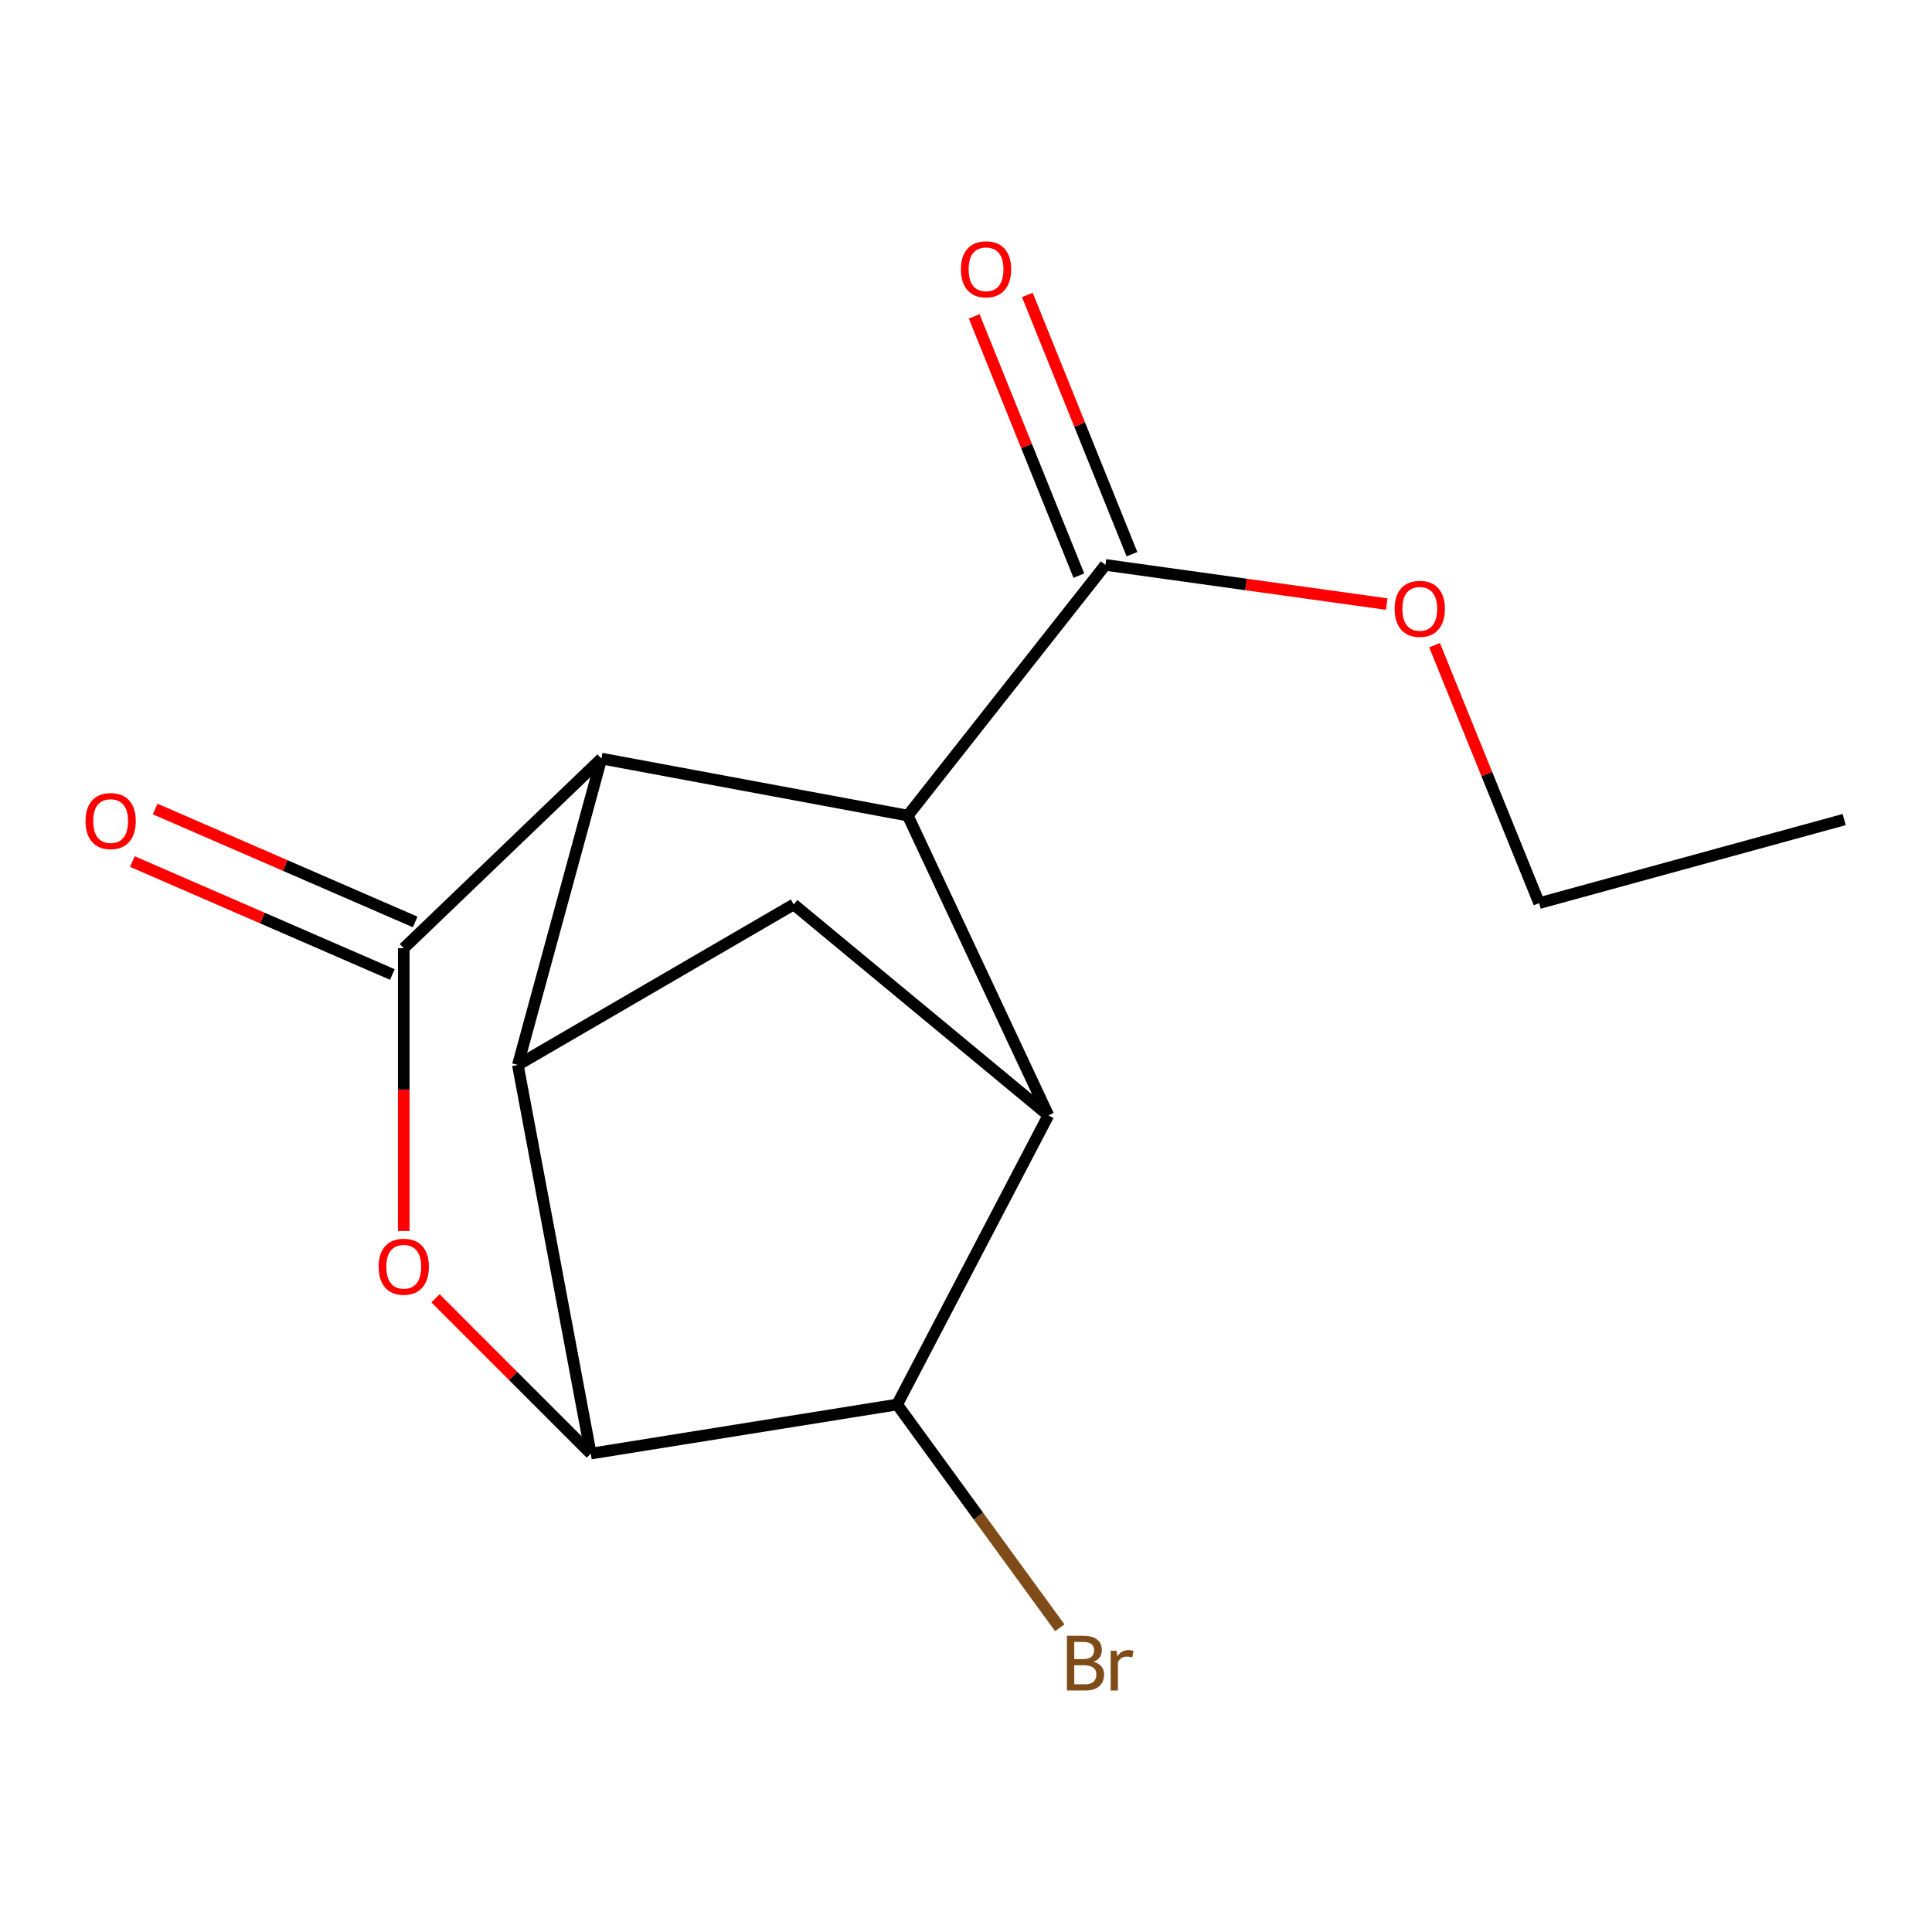<?xml version='1.0' encoding='iso-8859-1'?>
<svg version='1.1' baseProfile='full'
              xmlns='http://www.w3.org/2000/svg'
                      xmlns:rdkit='http://www.rdkit.org/xml'
                      xmlns:xlink='http://www.w3.org/1999/xlink'
                  xml:space='preserve'
width='1000px' height='1000px' viewBox='0 0 1000 1000'>
<!-- END OF HEADER -->
<rect style='opacity:1.0;fill:#FFFFFF;stroke:none' width='1000' height='1000' x='0' y='0'> </rect>
<path class='bond-0' d='M 208.985,490.8 L 311.287,392.632' style='fill:none;fill-rule:evenodd;stroke:#000000;stroke-width:6px;stroke-linecap:butt;stroke-linejoin:miter;stroke-opacity:1' />
<path class='bond-3' d='M 208.985,490.8 L 208.985,563.968' style='fill:none;fill-rule:evenodd;stroke:#000000;stroke-width:6px;stroke-linecap:butt;stroke-linejoin:miter;stroke-opacity:1' />
<path class='bond-3' d='M 208.985,563.968 L 208.985,637.136' style='fill:none;fill-rule:evenodd;stroke:#FF0000;stroke-width:6px;stroke-linecap:butt;stroke-linejoin:miter;stroke-opacity:1' />
<path class='bond-9' d='M 214.891,477.203 L 147.602,447.974' style='fill:none;fill-rule:evenodd;stroke:#000000;stroke-width:6px;stroke-linecap:butt;stroke-linejoin:miter;stroke-opacity:1' />
<path class='bond-9' d='M 147.602,447.974 L 80.312,418.745' style='fill:none;fill-rule:evenodd;stroke:#FF0000;stroke-width:6px;stroke-linecap:butt;stroke-linejoin:miter;stroke-opacity:1' />
<path class='bond-9' d='M 203.079,504.396 L 135.79,475.167' style='fill:none;fill-rule:evenodd;stroke:#000000;stroke-width:6px;stroke-linecap:butt;stroke-linejoin:miter;stroke-opacity:1' />
<path class='bond-9' d='M 135.79,475.167 L 68.5,445.939' style='fill:none;fill-rule:evenodd;stroke:#FF0000;stroke-width:6px;stroke-linecap:butt;stroke-linejoin:miter;stroke-opacity:1' />
<path class='bond-2' d='M 311.287,392.632 L 268.034,551.215' style='fill:none;fill-rule:evenodd;stroke:#000000;stroke-width:6px;stroke-linecap:butt;stroke-linejoin:miter;stroke-opacity:1' />
<path class='bond-4' d='M 311.287,392.632 L 469.87,422.148' style='fill:none;fill-rule:evenodd;stroke:#000000;stroke-width:6px;stroke-linecap:butt;stroke-linejoin:miter;stroke-opacity:1' />
<path class='bond-1' d='M 305.785,752.376 L 265.596,712.187' style='fill:none;fill-rule:evenodd;stroke:#000000;stroke-width:6px;stroke-linecap:butt;stroke-linejoin:miter;stroke-opacity:1' />
<path class='bond-1' d='M 265.596,712.187 L 225.408,671.998' style='fill:none;fill-rule:evenodd;stroke:#FF0000;stroke-width:6px;stroke-linecap:butt;stroke-linejoin:miter;stroke-opacity:1' />
<path class='bond-6' d='M 305.785,752.376 L 464.368,726.977' style='fill:none;fill-rule:evenodd;stroke:#000000;stroke-width:6px;stroke-linecap:butt;stroke-linejoin:miter;stroke-opacity:1' />
<path class='bond-15' d='M 305.785,752.376 L 268.034,551.215' style='fill:none;fill-rule:evenodd;stroke:#000000;stroke-width:6px;stroke-linecap:butt;stroke-linejoin:miter;stroke-opacity:1' />
<path class='bond-7' d='M 268.034,551.215 L 410.821,468.152' style='fill:none;fill-rule:evenodd;stroke:#000000;stroke-width:6px;stroke-linecap:butt;stroke-linejoin:miter;stroke-opacity:1' />
<path class='bond-5' d='M 469.87,422.148 L 542.638,577.322' style='fill:none;fill-rule:evenodd;stroke:#000000;stroke-width:6px;stroke-linecap:butt;stroke-linejoin:miter;stroke-opacity:1' />
<path class='bond-8' d='M 469.87,422.148 L 572.155,292.39' style='fill:none;fill-rule:evenodd;stroke:#000000;stroke-width:6px;stroke-linecap:butt;stroke-linejoin:miter;stroke-opacity:1' />
<path class='bond-16' d='M 542.638,577.322 L 464.368,726.977' style='fill:none;fill-rule:evenodd;stroke:#000000;stroke-width:6px;stroke-linecap:butt;stroke-linejoin:miter;stroke-opacity:1' />
<path class='bond-17' d='M 542.638,577.322 L 410.821,468.152' style='fill:none;fill-rule:evenodd;stroke:#000000;stroke-width:6px;stroke-linecap:butt;stroke-linejoin:miter;stroke-opacity:1' />
<path class='bond-11' d='M 464.368,726.977 L 506.45,784.757' style='fill:none;fill-rule:evenodd;stroke:#000000;stroke-width:6px;stroke-linecap:butt;stroke-linejoin:miter;stroke-opacity:1' />
<path class='bond-11' d='M 506.45,784.757 L 548.532,842.537' style='fill:none;fill-rule:evenodd;stroke:#7F4C19;stroke-width:6px;stroke-linecap:butt;stroke-linejoin:miter;stroke-opacity:1' />
<path class='bond-10' d='M 585.901,286.842 L 558.821,219.744' style='fill:none;fill-rule:evenodd;stroke:#000000;stroke-width:6px;stroke-linecap:butt;stroke-linejoin:miter;stroke-opacity:1' />
<path class='bond-10' d='M 558.821,219.744 L 531.741,152.647' style='fill:none;fill-rule:evenodd;stroke:#FF0000;stroke-width:6px;stroke-linecap:butt;stroke-linejoin:miter;stroke-opacity:1' />
<path class='bond-10' d='M 558.408,297.938 L 531.328,230.84' style='fill:none;fill-rule:evenodd;stroke:#000000;stroke-width:6px;stroke-linecap:butt;stroke-linejoin:miter;stroke-opacity:1' />
<path class='bond-10' d='M 531.328,230.84 L 504.248,163.743' style='fill:none;fill-rule:evenodd;stroke:#FF0000;stroke-width:6px;stroke-linecap:butt;stroke-linejoin:miter;stroke-opacity:1' />
<path class='bond-12' d='M 572.155,292.39 L 644.959,302.53' style='fill:none;fill-rule:evenodd;stroke:#000000;stroke-width:6px;stroke-linecap:butt;stroke-linejoin:miter;stroke-opacity:1' />
<path class='bond-12' d='M 644.959,302.53 L 717.764,312.671' style='fill:none;fill-rule:evenodd;stroke:#FF0000;stroke-width:6px;stroke-linecap:butt;stroke-linejoin:miter;stroke-opacity:1' />
<path class='bond-13' d='M 742.522,333.925 L 769.588,400.693' style='fill:none;fill-rule:evenodd;stroke:#FF0000;stroke-width:6px;stroke-linecap:butt;stroke-linejoin:miter;stroke-opacity:1' />
<path class='bond-13' d='M 769.588,400.693 L 796.654,467.46' style='fill:none;fill-rule:evenodd;stroke:#000000;stroke-width:6px;stroke-linecap:butt;stroke-linejoin:miter;stroke-opacity:1' />
<path class='bond-14' d='M 796.654,467.46 L 954.545,424.207' style='fill:none;fill-rule:evenodd;stroke:#000000;stroke-width:6px;stroke-linecap:butt;stroke-linejoin:miter;stroke-opacity:1' />
<path  class='atom-4' d='M 195.985 655.656
Q 195.985 648.856, 199.345 645.056
Q 202.705 641.256, 208.985 641.256
Q 215.265 641.256, 218.625 645.056
Q 221.985 648.856, 221.985 655.656
Q 221.985 662.536, 218.585 666.456
Q 215.185 670.336, 208.985 670.336
Q 202.745 670.336, 199.345 666.456
Q 195.985 662.576, 195.985 655.656
M 208.985 667.136
Q 213.305 667.136, 215.625 664.256
Q 217.985 661.336, 217.985 655.656
Q 217.985 650.096, 215.625 647.296
Q 213.305 644.456, 208.985 644.456
Q 204.665 644.456, 202.305 647.256
Q 199.985 650.056, 199.985 655.656
Q 199.985 661.376, 202.305 664.256
Q 204.665 667.136, 208.985 667.136
' fill='#FF0000'/>
<path  class='atom-10' d='M 44.271 424.979
Q 44.271 418.179, 47.631 414.379
Q 50.991 410.579, 57.271 410.579
Q 63.551 410.579, 66.911 414.379
Q 70.271 418.179, 70.271 424.979
Q 70.271 431.859, 66.871 435.779
Q 63.471 439.659, 57.271 439.659
Q 51.031 439.659, 47.631 435.779
Q 44.271 431.899, 44.271 424.979
M 57.271 436.459
Q 61.591 436.459, 63.911 433.579
Q 66.271 430.659, 66.271 424.979
Q 66.271 419.419, 63.911 416.619
Q 61.591 413.779, 57.271 413.779
Q 52.951 413.779, 50.591 416.579
Q 48.271 419.379, 48.271 424.979
Q 48.271 430.699, 50.591 433.579
Q 52.951 436.459, 57.271 436.459
' fill='#FF0000'/>
<path  class='atom-11' d='M 497.372 139.388
Q 497.372 132.588, 500.732 128.788
Q 504.092 124.988, 510.372 124.988
Q 516.652 124.988, 520.012 128.788
Q 523.372 132.588, 523.372 139.388
Q 523.372 146.268, 519.972 150.188
Q 516.572 154.068, 510.372 154.068
Q 504.132 154.068, 500.732 150.188
Q 497.372 146.308, 497.372 139.388
M 510.372 150.868
Q 514.692 150.868, 517.012 147.988
Q 519.372 145.068, 519.372 139.388
Q 519.372 133.828, 517.012 131.028
Q 514.692 128.188, 510.372 128.188
Q 506.052 128.188, 503.692 130.988
Q 501.372 133.788, 501.372 139.388
Q 501.372 145.108, 503.692 147.988
Q 506.052 150.868, 510.372 150.868
' fill='#FF0000'/>
<path  class='atom-12' d='M 566 860.117
Q 568.72 860.877, 570.08 862.557
Q 571.48 864.197, 571.48 866.637
Q 571.48 870.557, 568.96 872.797
Q 566.48 874.997, 561.76 874.997
L 552.24 874.997
L 552.24 846.677
L 560.6 846.677
Q 565.44 846.677, 567.88 848.637
Q 570.32 850.597, 570.32 854.197
Q 570.32 858.477, 566 860.117
M 556.04 849.877
L 556.04 858.757
L 560.6 858.757
Q 563.4 858.757, 564.84 857.637
Q 566.32 856.477, 566.32 854.197
Q 566.32 849.877, 560.6 849.877
L 556.04 849.877
M 561.76 871.797
Q 564.52 871.797, 566 870.477
Q 567.48 869.157, 567.48 866.637
Q 567.48 864.317, 565.84 863.157
Q 564.24 861.957, 561.16 861.957
L 556.04 861.957
L 556.04 871.797
L 561.76 871.797
' fill='#7F4C19'/>
<path  class='atom-12' d='M 577.92 854.437
L 578.36 857.277
Q 580.52 854.077, 584.04 854.077
Q 585.16 854.077, 586.68 854.477
L 586.08 857.837
Q 584.36 857.437, 583.4 857.437
Q 581.72 857.437, 580.6 858.117
Q 579.52 858.757, 578.64 860.317
L 578.64 874.997
L 574.88 874.997
L 574.88 854.437
L 577.92 854.437
' fill='#7F4C19'/>
<path  class='atom-13' d='M 721.872 315.134
Q 721.872 308.334, 725.232 304.534
Q 728.592 300.734, 734.872 300.734
Q 741.152 300.734, 744.512 304.534
Q 747.872 308.334, 747.872 315.134
Q 747.872 322.014, 744.472 325.934
Q 741.072 329.814, 734.872 329.814
Q 728.632 329.814, 725.232 325.934
Q 721.872 322.054, 721.872 315.134
M 734.872 326.614
Q 739.192 326.614, 741.512 323.734
Q 743.872 320.814, 743.872 315.134
Q 743.872 309.574, 741.512 306.774
Q 739.192 303.934, 734.872 303.934
Q 730.552 303.934, 728.192 306.734
Q 725.872 309.534, 725.872 315.134
Q 725.872 320.854, 728.192 323.734
Q 730.552 326.614, 734.872 326.614
' fill='#FF0000'/>
</svg>
